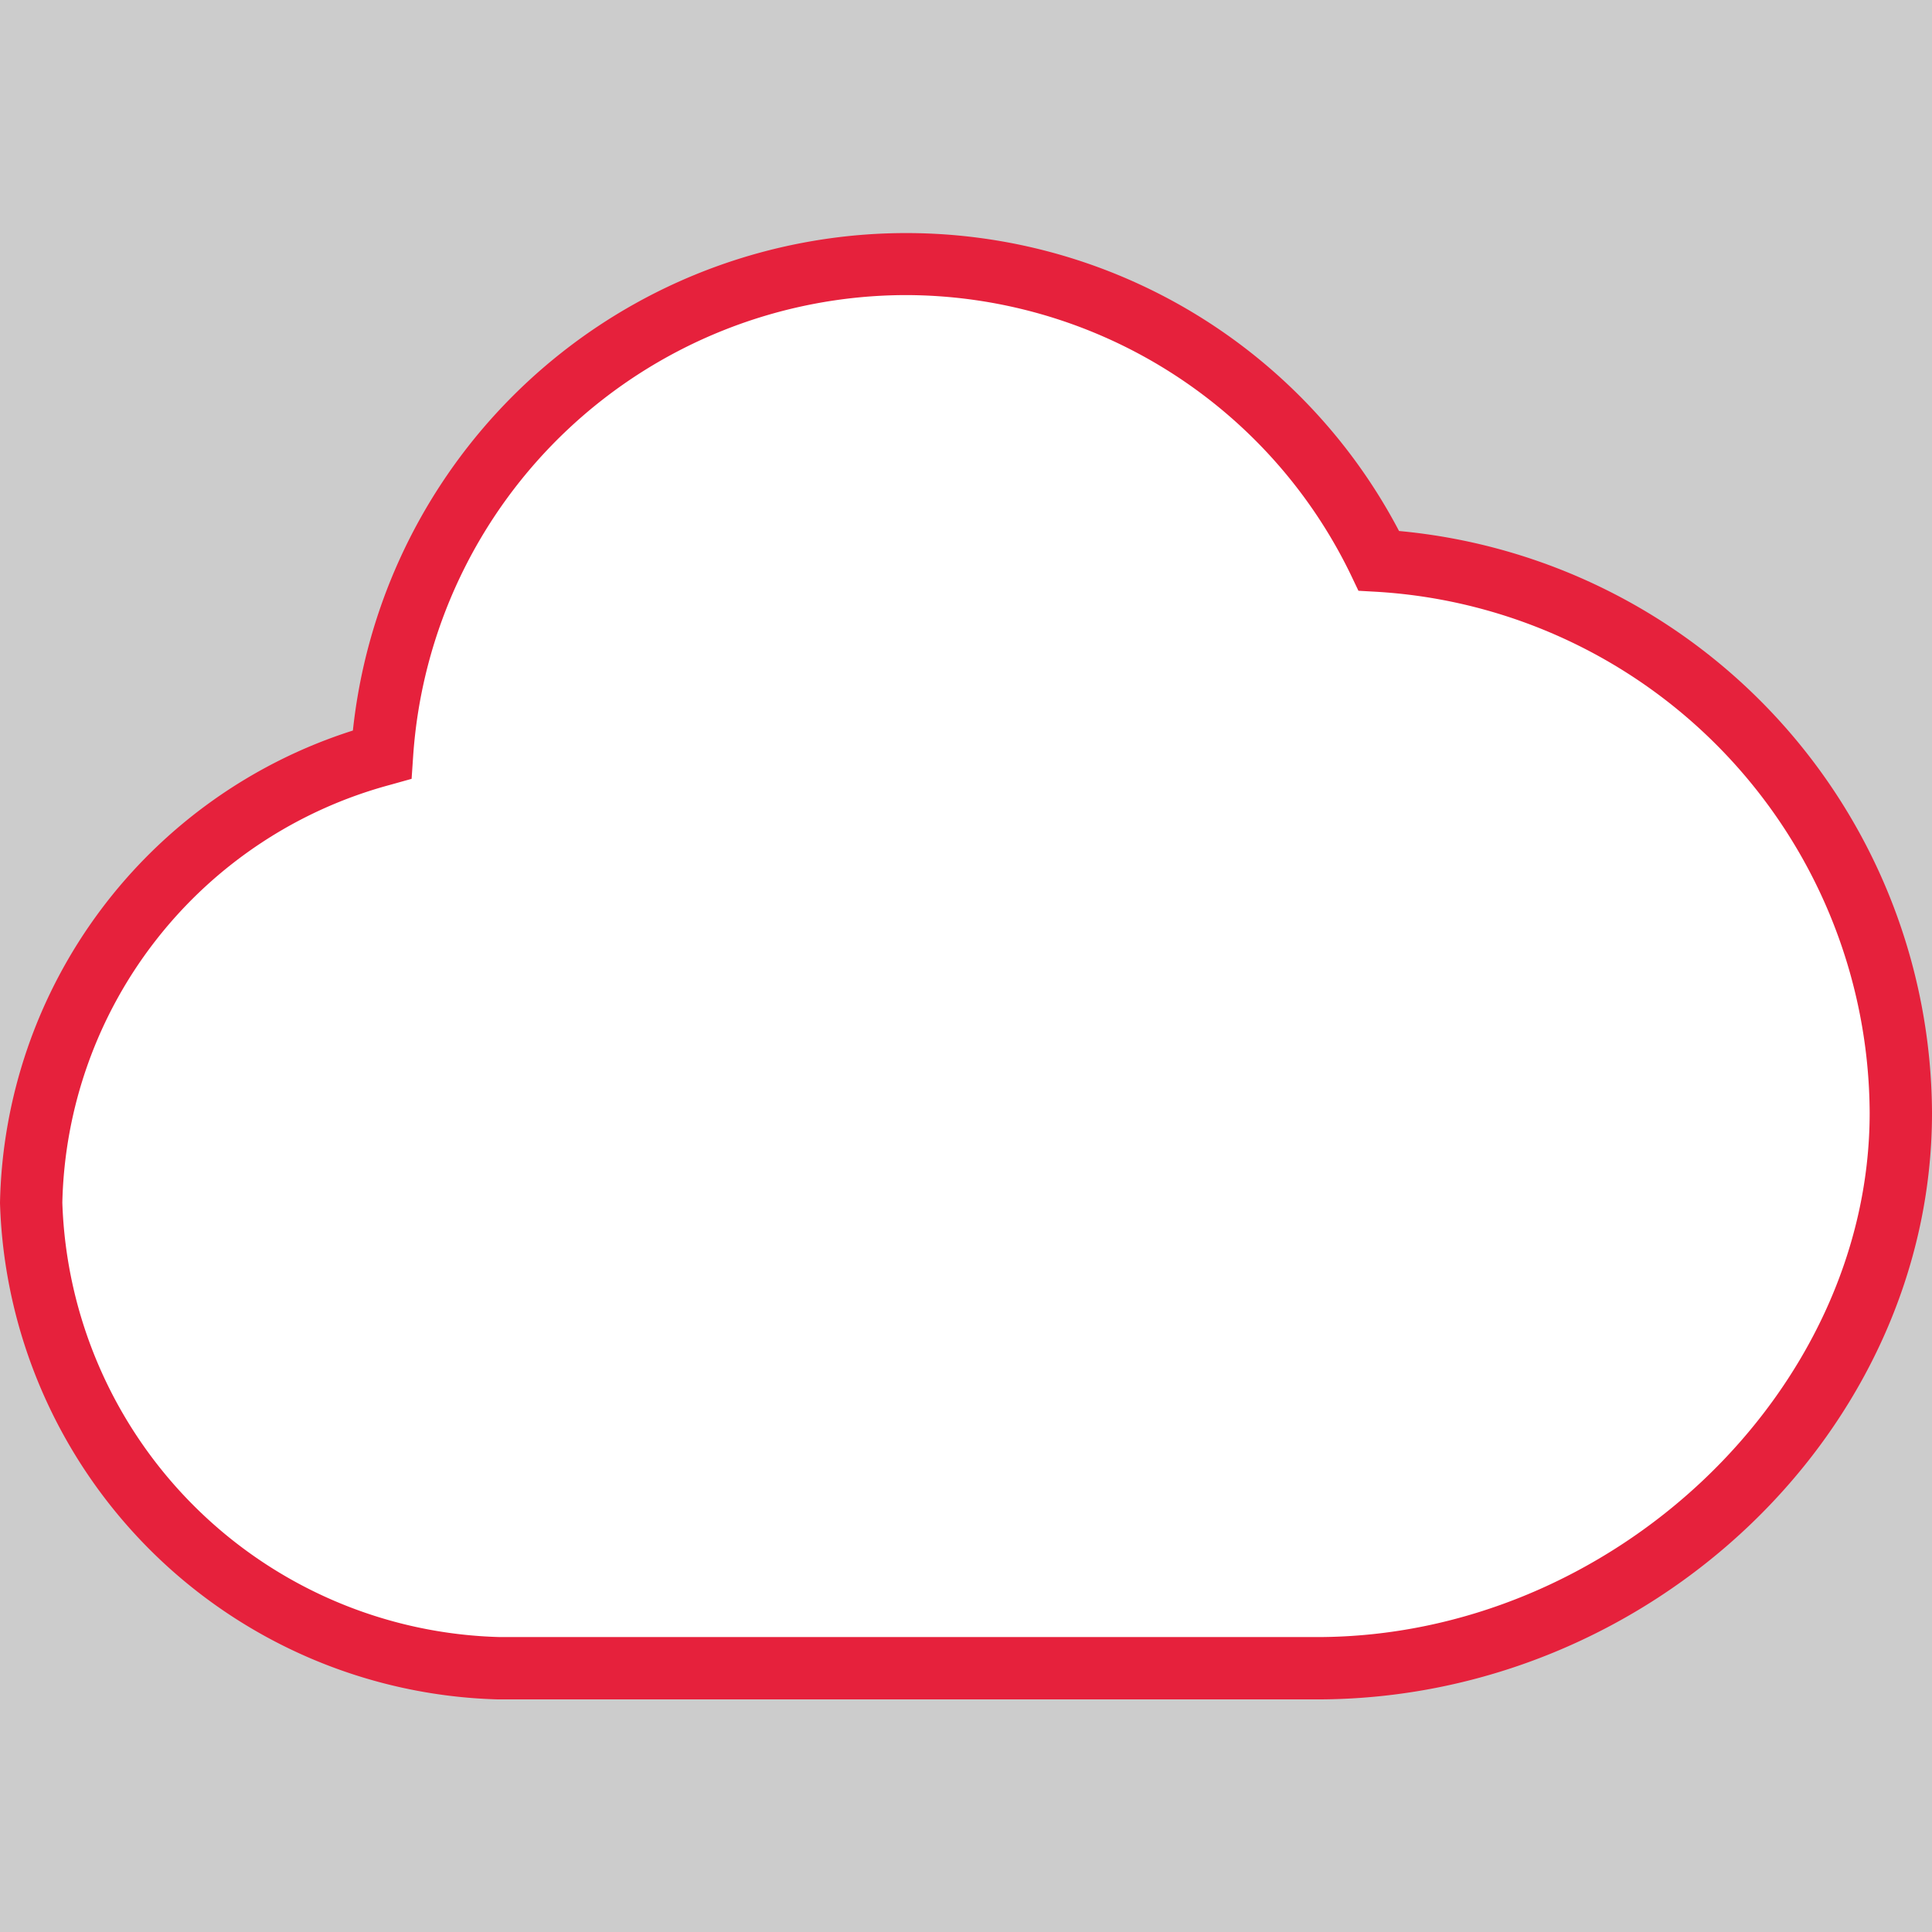 <?xml version='1.0' encoding='UTF-8'?>
<svg xmlns="http://www.w3.org/2000/svg" id="WIP" viewBox="0 0 128 128">
  <rect width="100%" height="100%" fill="#cccccc"/>
  <rect width="100%" height="100%" fill="#cccccc"/>
  <defs>
    <style>.cls-1{fill:#fff;}.cls-2{fill:#e6213c;}</style>
  </defs>
  <g id="Cloud">
    <path class="cls-1" d="M91.37,37.15A34.8,34.8,0,0,0,25.31,50,31.29,31.29,0,0,0,2.06,79.64a31.84,31.84,0,0,0,31,30.88H87.24c20.28,0,38.69-16.52,38.69-36.79A36.73,36.73,0,0,0,91.37,37.15Z"/>
    <path class="cls-2" d="M87.25,112.59H33A33.93,33.93,0,0,1,0,79.7,33.55,33.55,0,0,1,23.38,48.4,36.87,36.87,0,0,1,92.69,35.18,38.89,38.89,0,0,1,128,73.73C128,94.79,109.34,112.59,87.25,112.59ZM60,19.55A32.78,32.78,0,0,0,27.37,50.13l-.1,1.47L25.84,52A29.35,29.35,0,0,0,4.13,79.68a29.77,29.77,0,0,0,29,28.78H87.25c19.51,0,36.62-16.23,36.62-34.73A34.74,34.74,0,0,0,91.25,39.21L90,39.14l-.52-1.09A32.81,32.81,0,0,0,60,19.55Z"/>
  </g>
</svg>
